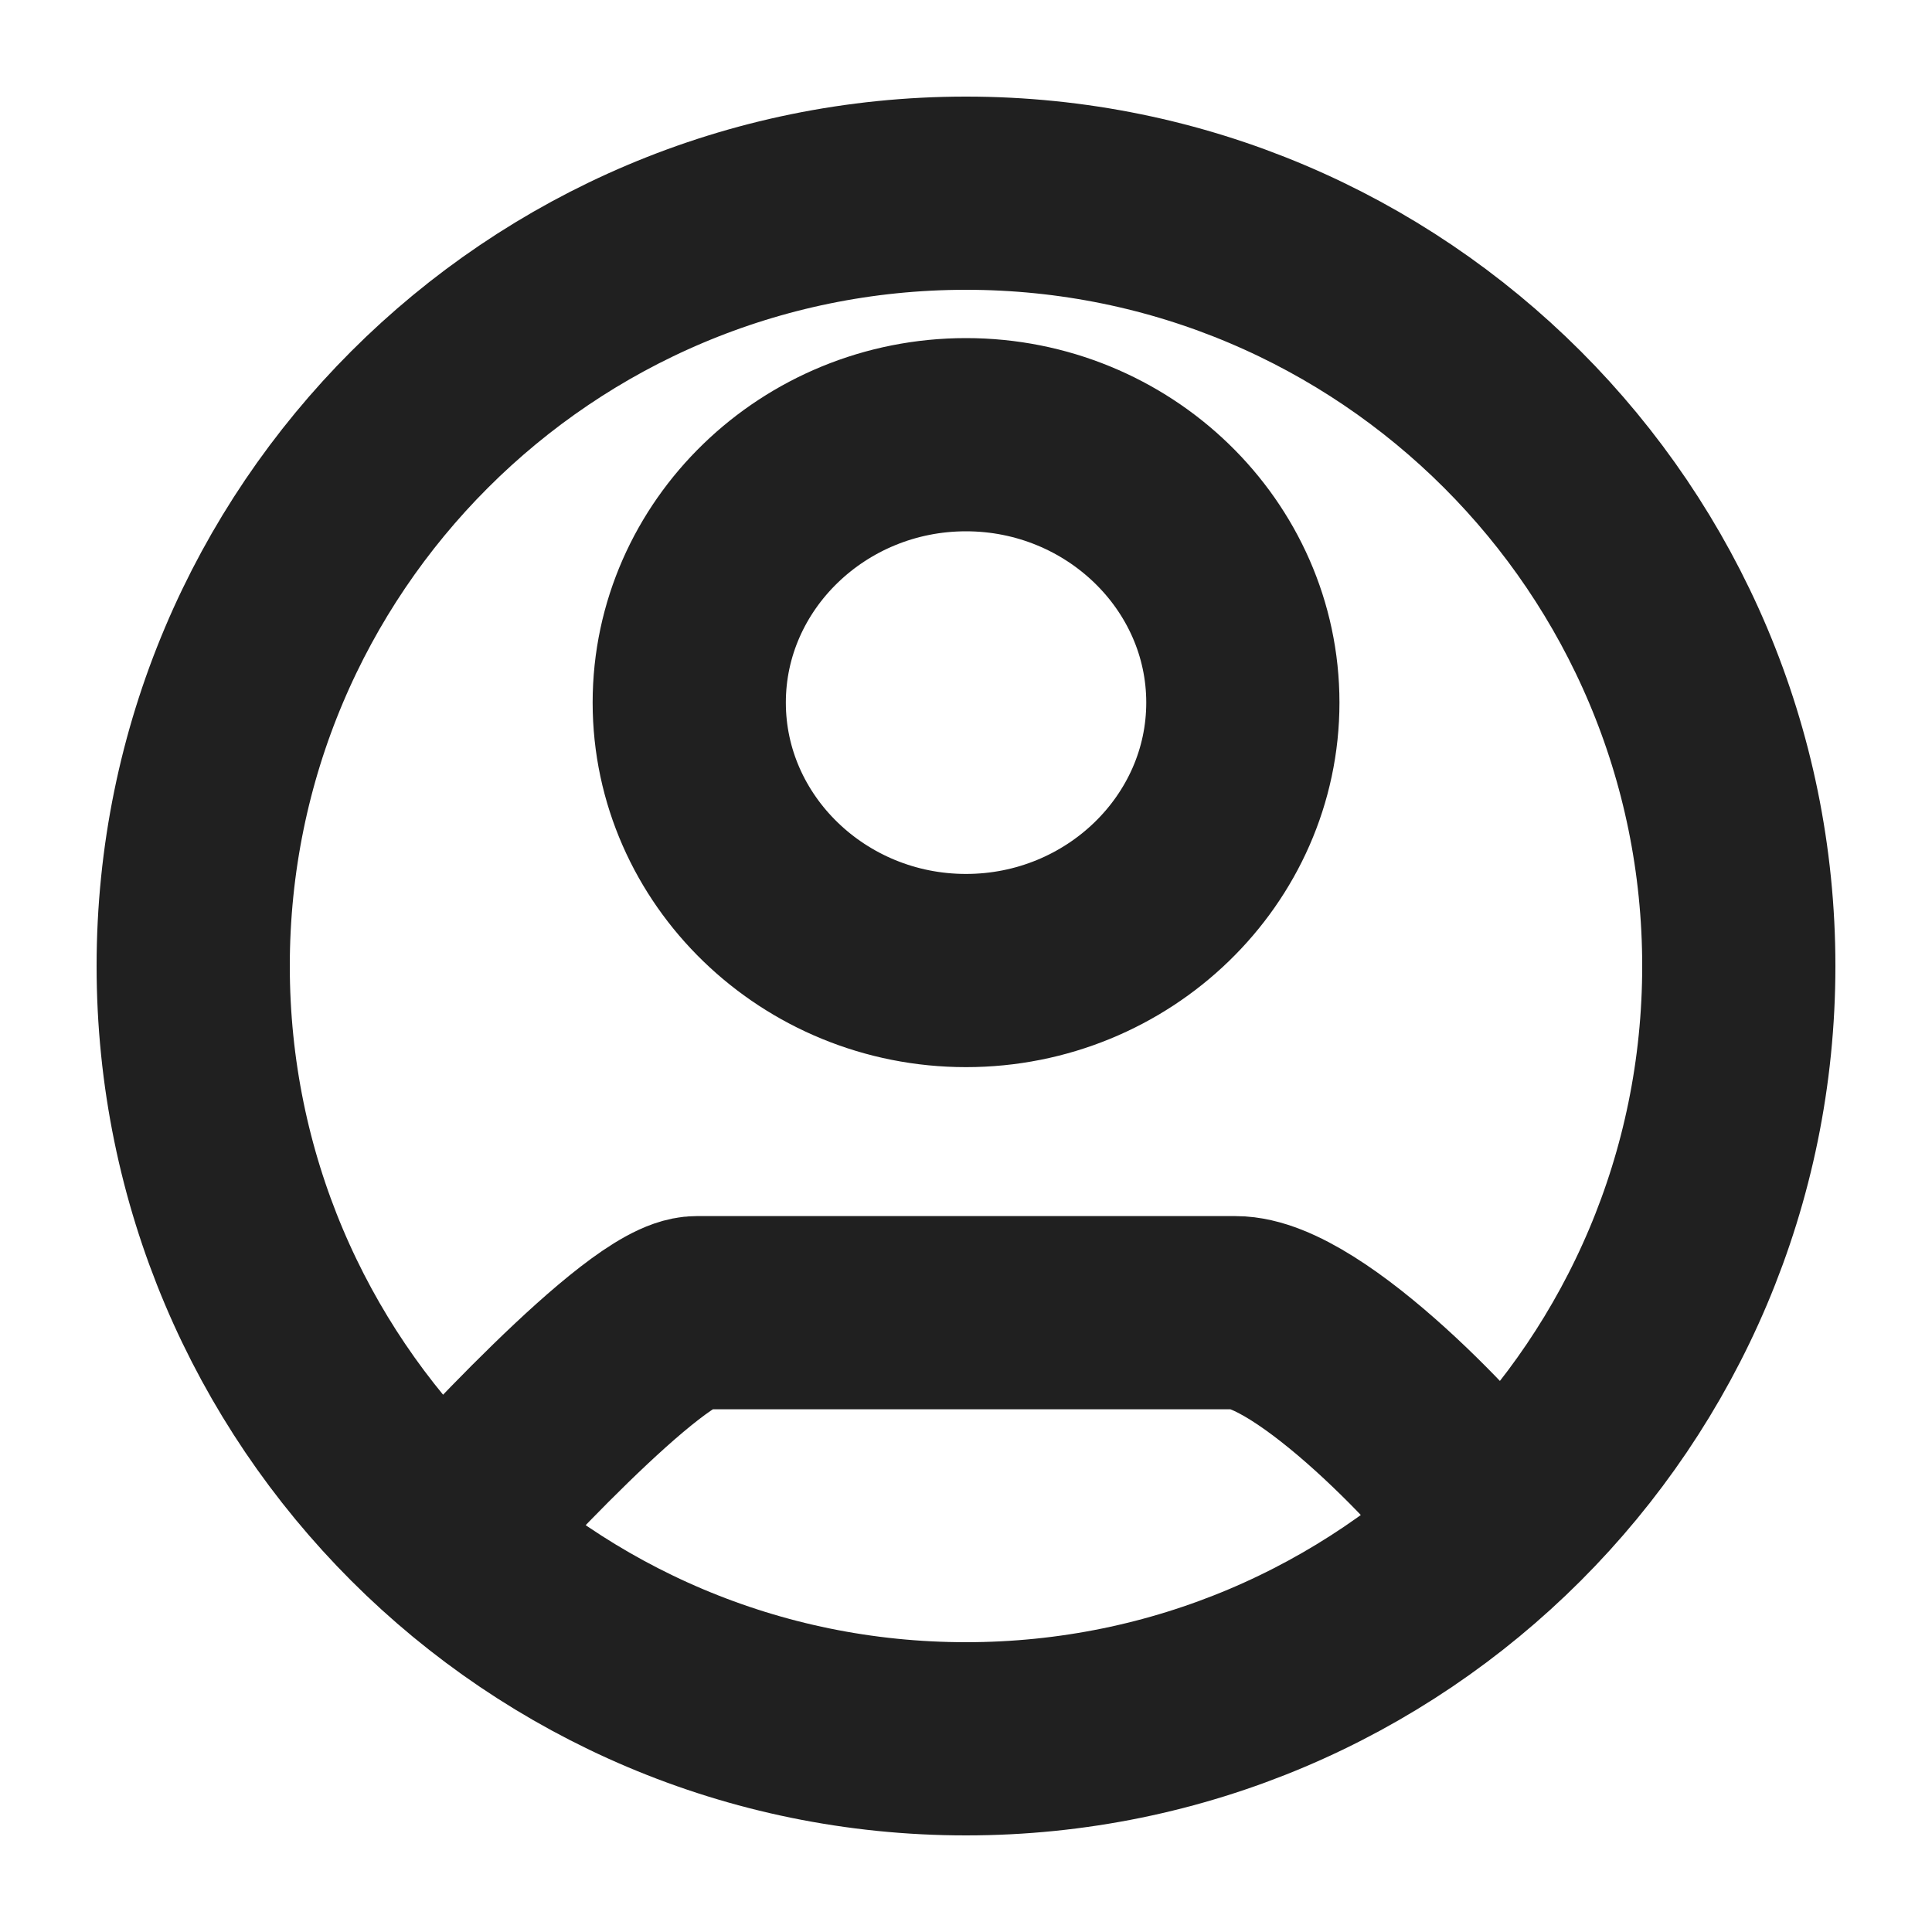<svg xmlns="http://www.w3.org/2000/svg" width="20" height="20" viewBox="0 0 20 20" fill="none"><path d="M4.5 16C4.884 15.57 6.684 13.589 7.212 13.589H12.789C13.553 13.589 15.113 15.231 15.5 15.809M18 10C18 14.418 14.418 18 10 18C5.582 18 2 14.418 2 10C2 5.582 5.582 2 10 2C14.418 2 18 5.582 18 10ZM12.866 7.273C12.866 5.747 11.577 4.5 10 4.5C8.423 4.5 7.135 5.747 7.135 7.273C7.135 8.8 8.423 10.047 10 10.047C11.577 10.047 12.866 8.8 12.866 7.273Z" stroke="#202020" stroke-width="2"></path></svg>